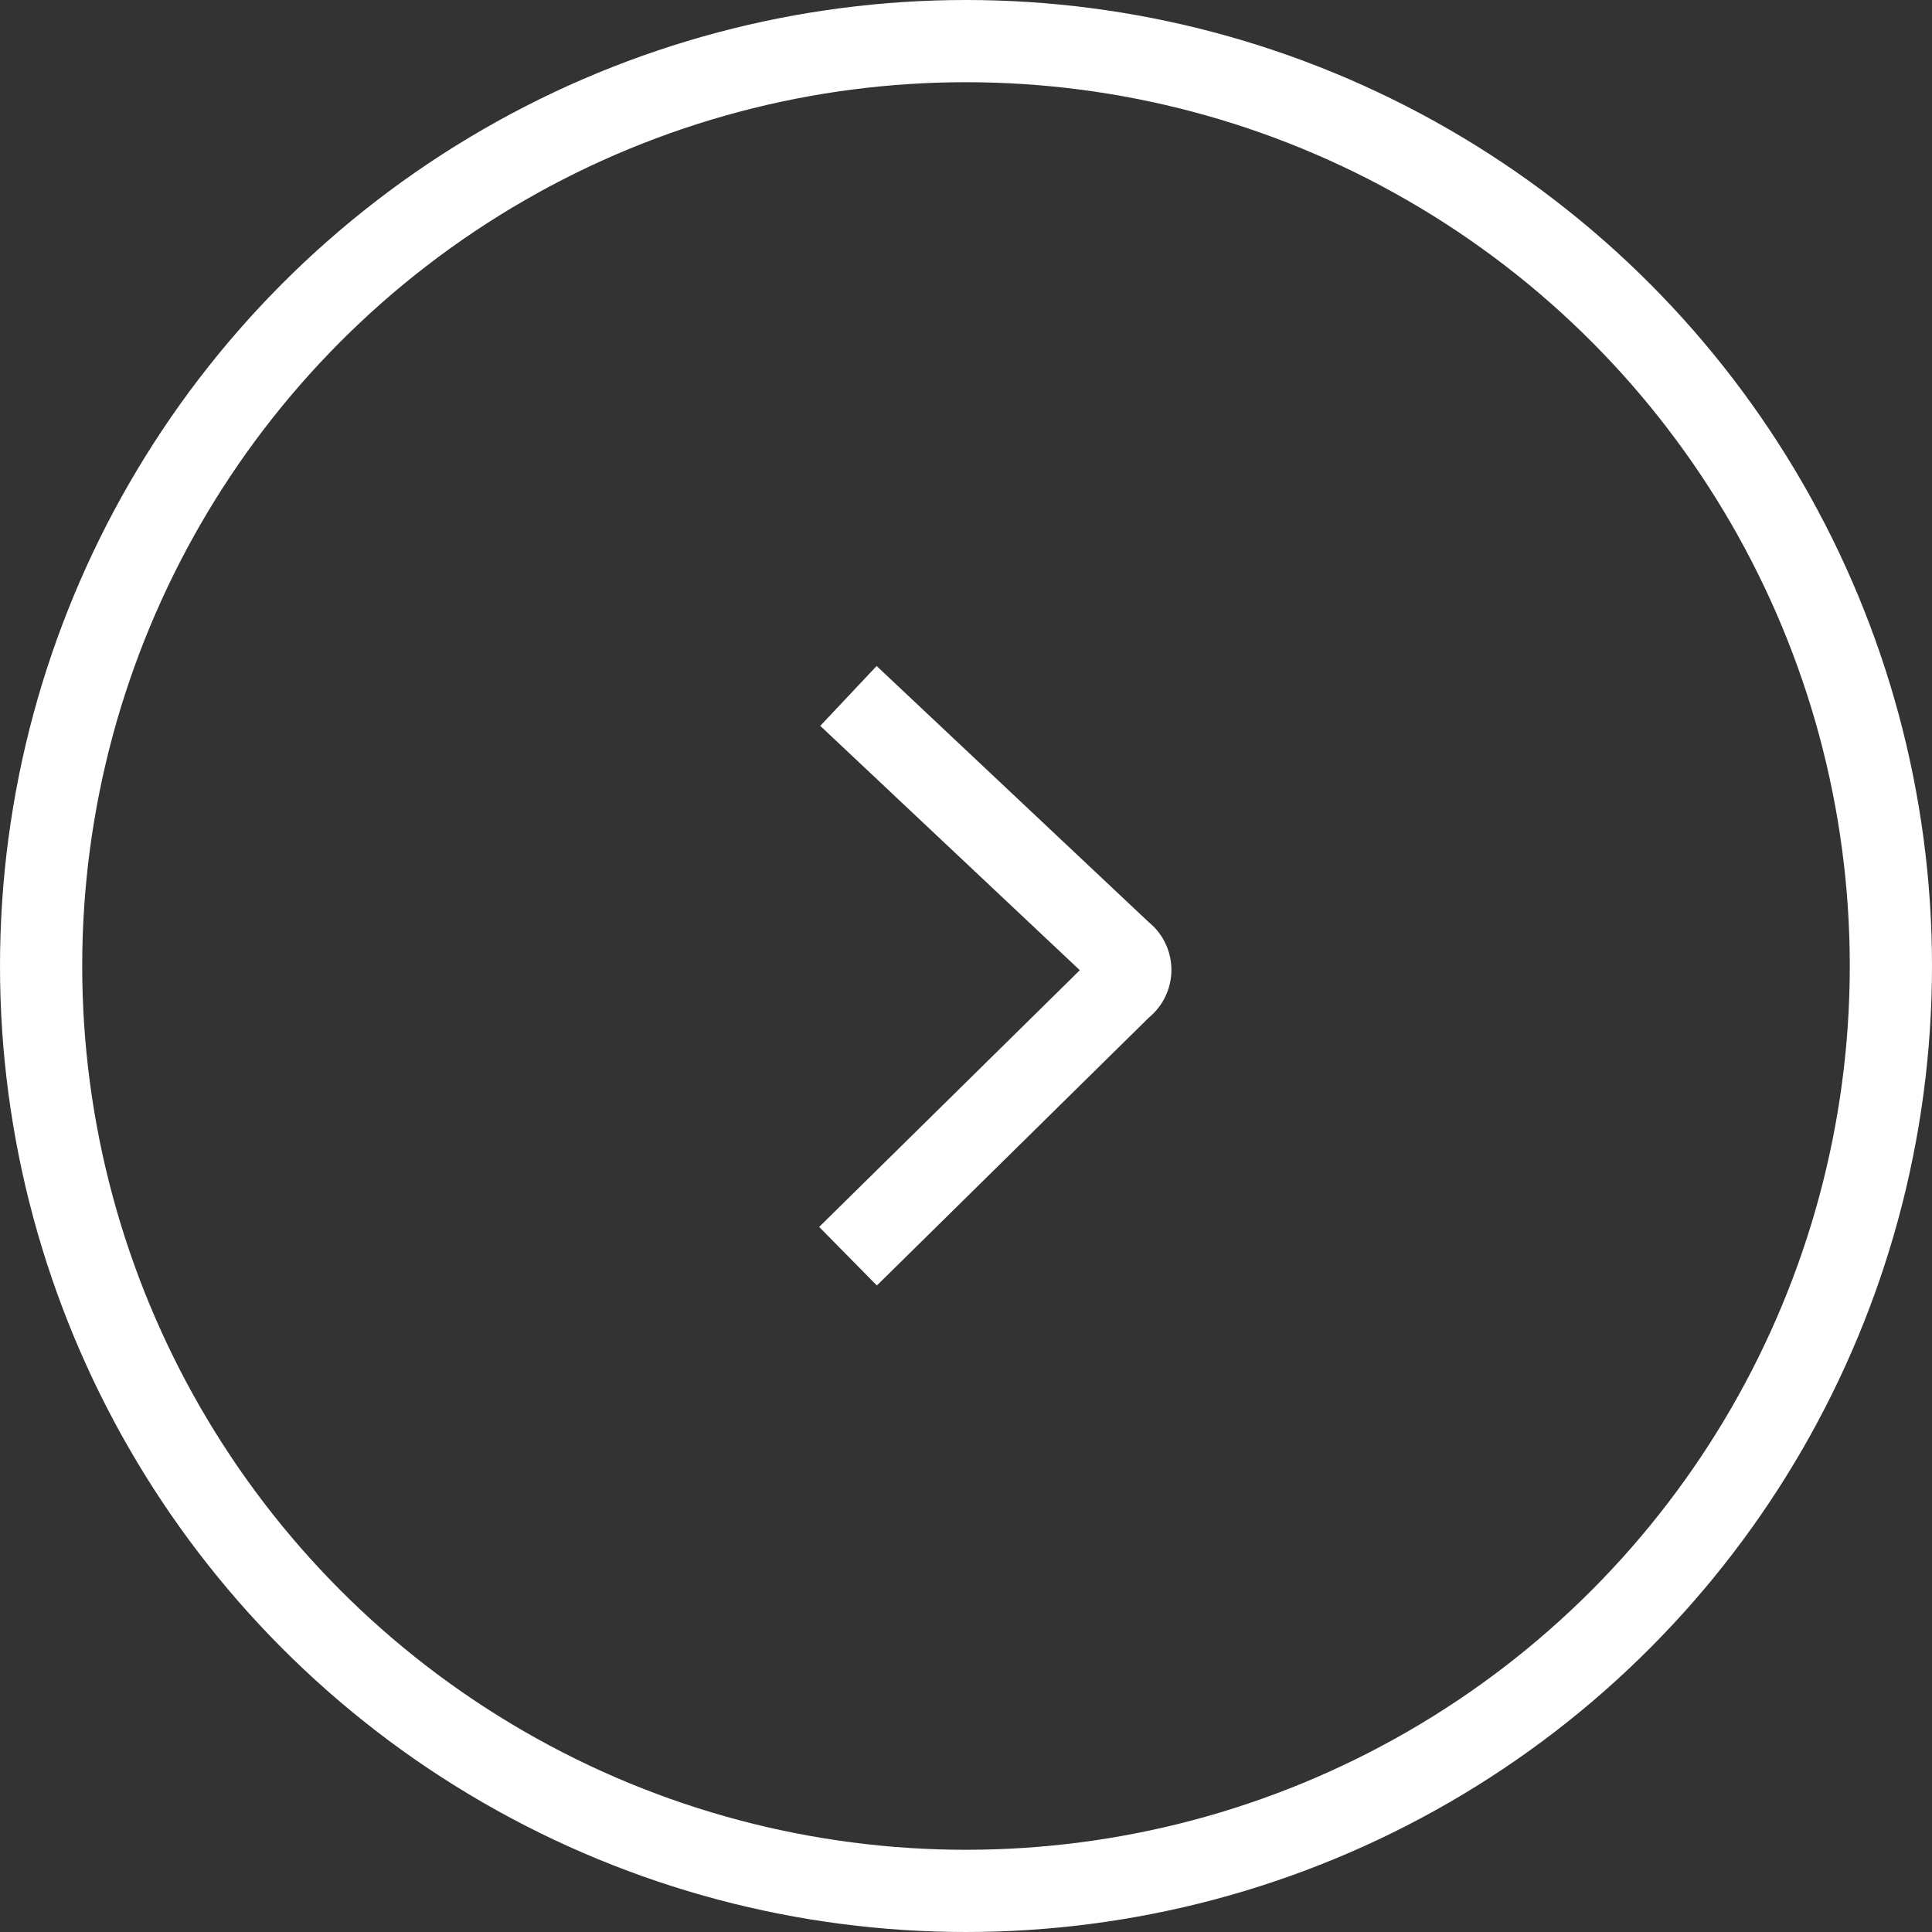 <svg xmlns="http://www.w3.org/2000/svg" width="47" height="47" viewBox="0 0 47 47">
  <rect x="0" y="0" width="47" height="47" fill="#333333" stroke="none"/>
  <title>next</title>
  <g id="Layer_2" data-name="Layer 2">
    <g id="Hamburger">
      <circle cx="23.5" cy="23.5" r="22.5" style="fill: none;stroke: #fff;stroke-miterlimit: 10;stroke-width: 2px"/>
      <path d="M20.63,30.56,27.29,24a.5.5,0,0,0,0-.81l-6.65-6.26" style="fill: none;stroke: #fff;stroke-miterlimit: 10;stroke-width: 2px"/>
    </g>
  </g>
</svg>

